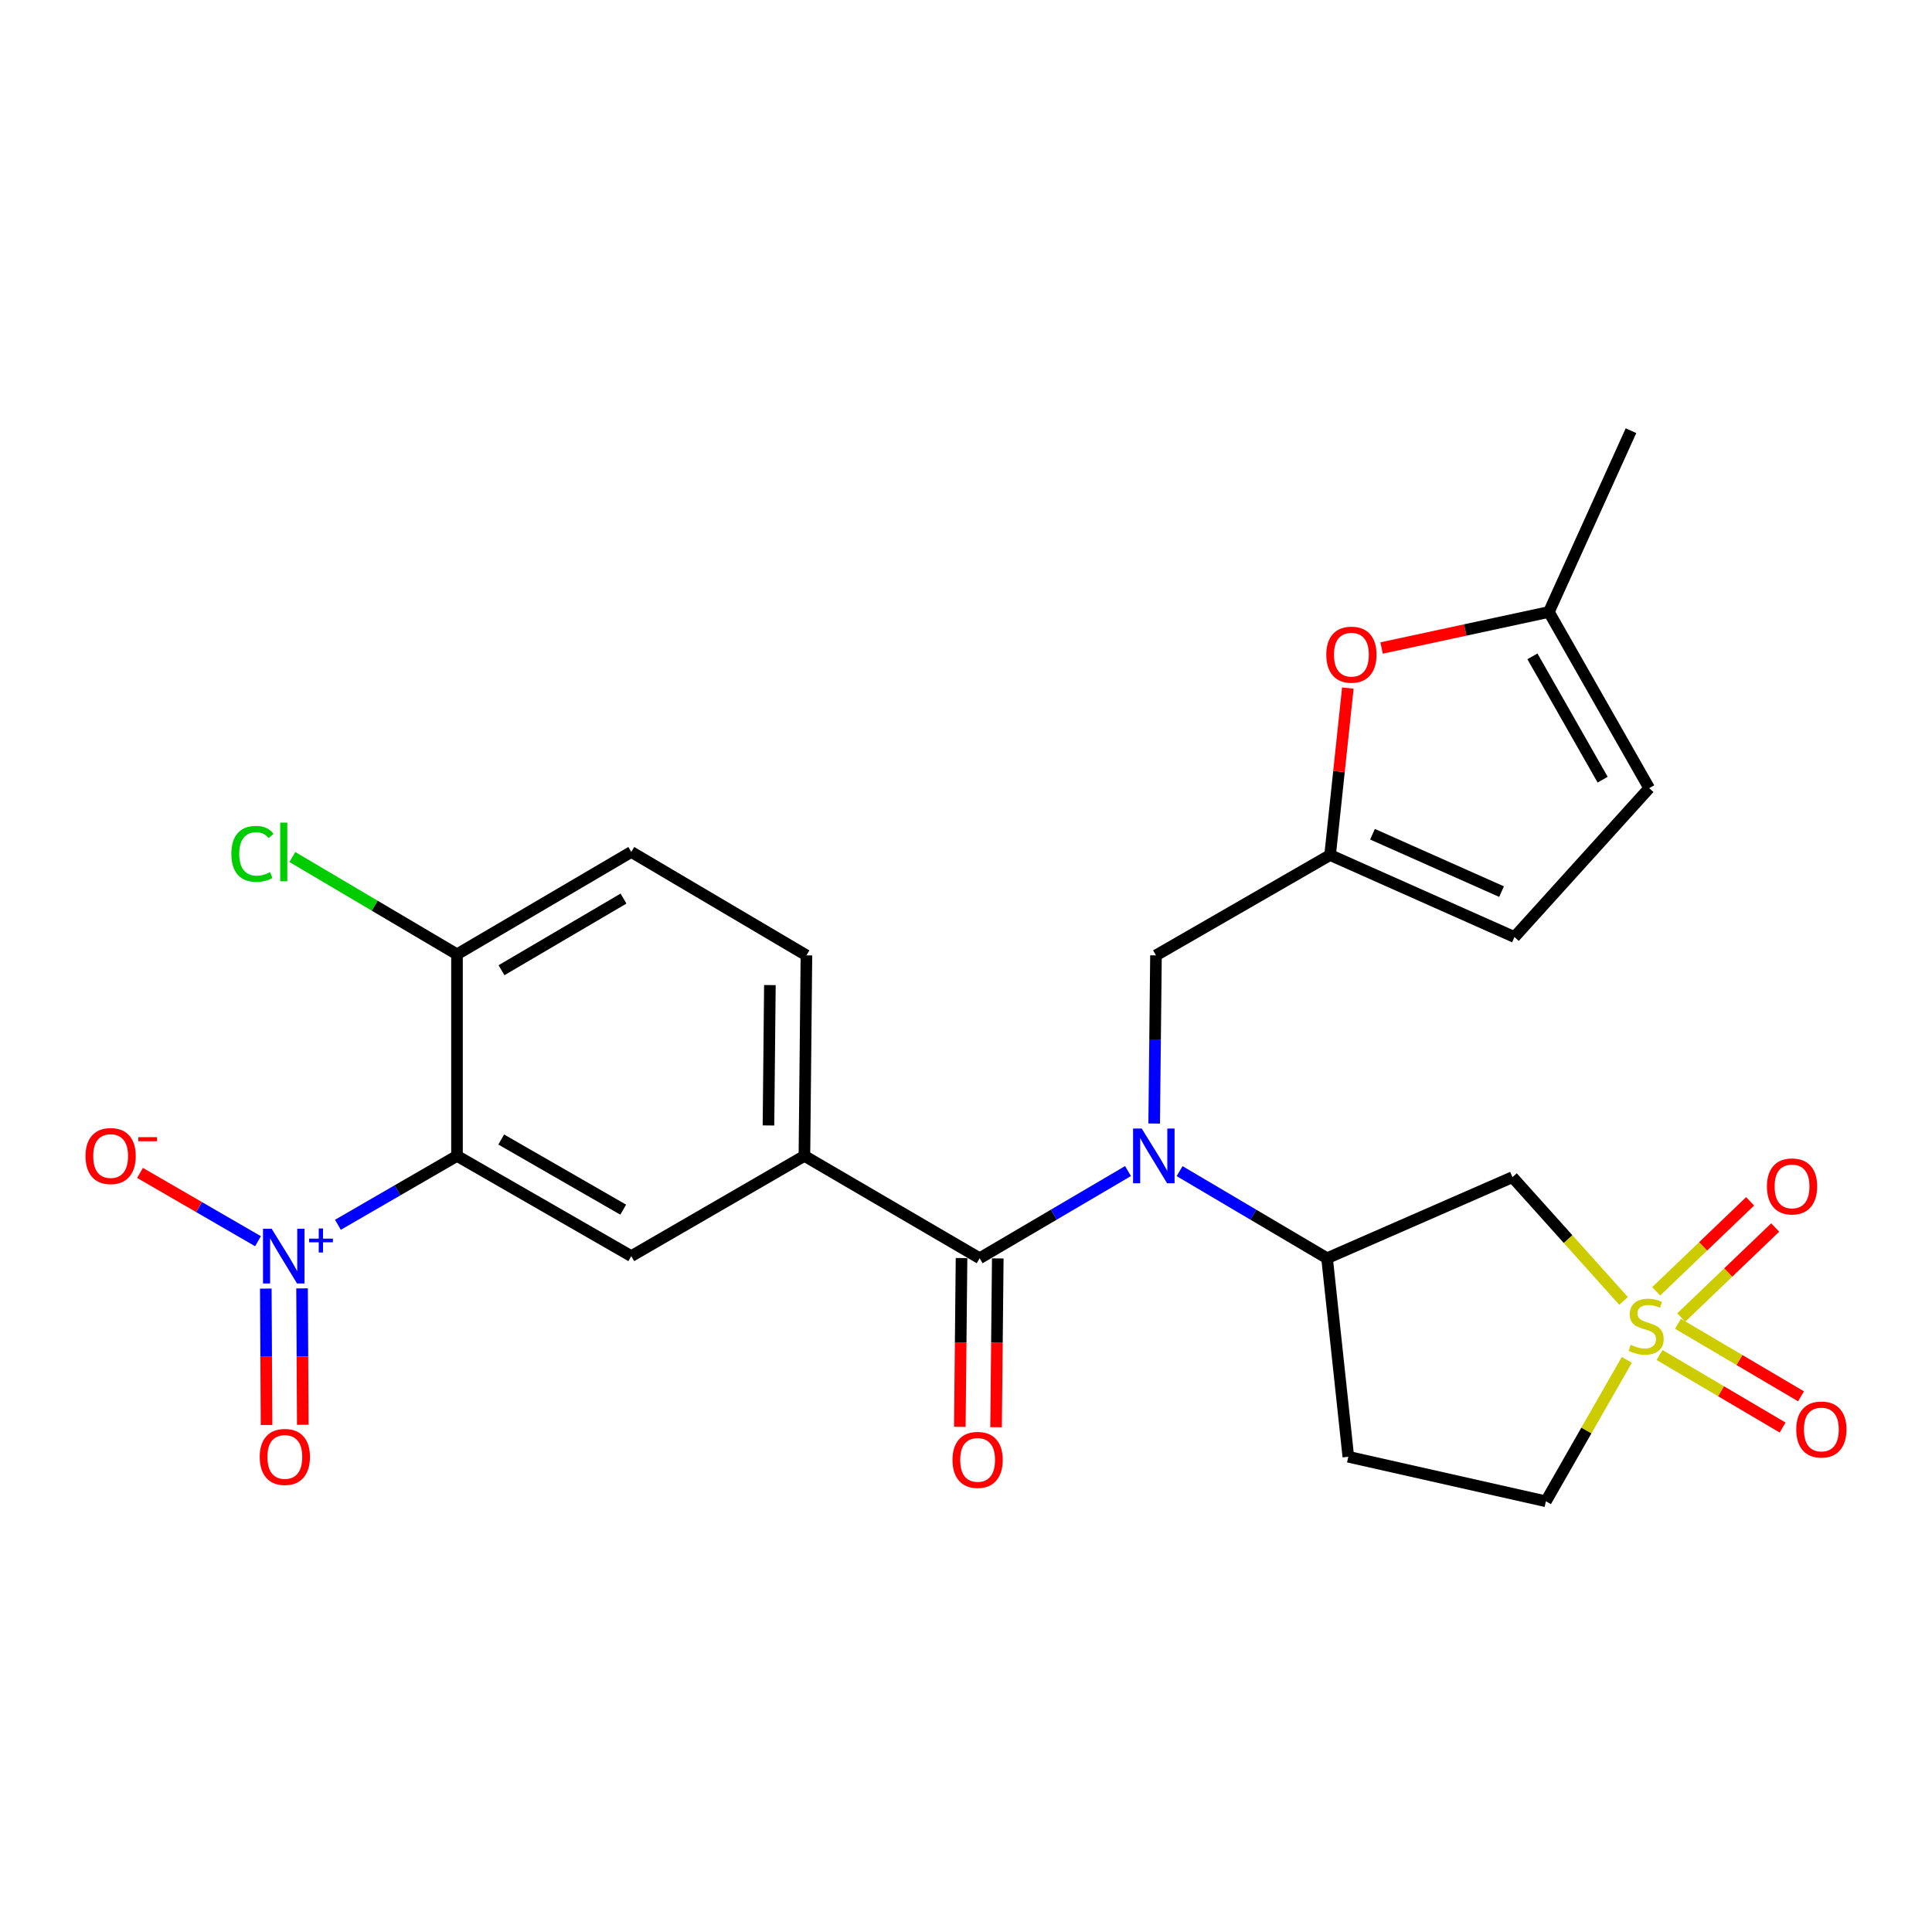 <?xml version='1.0' encoding='iso-8859-1'?>
<svg version='1.1' baseProfile='full'
              xmlns='http://www.w3.org/2000/svg'
                      xmlns:rdkit='http://www.rdkit.org/xml'
                      xmlns:xlink='http://www.w3.org/1999/xlink'
                  xml:space='preserve'
width='1000px' height='1000px' viewBox='0 0 1000 1000'>
<!-- END OF HEADER -->
<rect style='opacity:1.0;fill:#FFFFFF;stroke:none' width='1000' height='1000' x='0' y='0'> </rect>
<path class='bond-4' d='M 840.363,673.366 L 811.609,641.332' style='fill:none;fill-rule:evenodd;stroke:#CCCC00;stroke-width:6px;stroke-linecap:butt;stroke-linejoin:miter;stroke-opacity:1' />
<path class='bond-4' d='M 811.609,641.332 L 782.854,609.297' style='fill:none;fill-rule:evenodd;stroke:#000000;stroke-width:6px;stroke-linecap:butt;stroke-linejoin:miter;stroke-opacity:1' />
<path class='bond-14' d='M 858.981,701.351 L 890.83,720.123' style='fill:none;fill-rule:evenodd;stroke:#CCCC00;stroke-width:6px;stroke-linecap:butt;stroke-linejoin:miter;stroke-opacity:1' />
<path class='bond-14' d='M 890.83,720.123 L 922.679,738.895' style='fill:none;fill-rule:evenodd;stroke:#FF0000;stroke-width:6px;stroke-linecap:butt;stroke-linejoin:miter;stroke-opacity:1' />
<path class='bond-14' d='M 868.508,685.188 L 900.357,703.96' style='fill:none;fill-rule:evenodd;stroke:#CCCC00;stroke-width:6px;stroke-linecap:butt;stroke-linejoin:miter;stroke-opacity:1' />
<path class='bond-14' d='M 900.357,703.96 L 932.206,722.732' style='fill:none;fill-rule:evenodd;stroke:#FF0000;stroke-width:6px;stroke-linecap:butt;stroke-linejoin:miter;stroke-opacity:1' />
<path class='bond-15' d='M 870.217,681.936 L 894.528,658.645' style='fill:none;fill-rule:evenodd;stroke:#CCCC00;stroke-width:6px;stroke-linecap:butt;stroke-linejoin:miter;stroke-opacity:1' />
<path class='bond-15' d='M 894.528,658.645 L 918.839,635.354' style='fill:none;fill-rule:evenodd;stroke:#FF0000;stroke-width:6px;stroke-linecap:butt;stroke-linejoin:miter;stroke-opacity:1' />
<path class='bond-15' d='M 857.238,668.388 L 881.549,645.098' style='fill:none;fill-rule:evenodd;stroke:#CCCC00;stroke-width:6px;stroke-linecap:butt;stroke-linejoin:miter;stroke-opacity:1' />
<path class='bond-15' d='M 881.549,645.098 L 905.859,621.807' style='fill:none;fill-rule:evenodd;stroke:#FF0000;stroke-width:6px;stroke-linecap:butt;stroke-linejoin:miter;stroke-opacity:1' />
<path class='bond-20' d='M 842.028,703.859 L 821.092,740.464' style='fill:none;fill-rule:evenodd;stroke:#CCCC00;stroke-width:6px;stroke-linecap:butt;stroke-linejoin:miter;stroke-opacity:1' />
<path class='bond-20' d='M 821.092,740.464 L 800.156,777.069' style='fill:none;fill-rule:evenodd;stroke:#000000;stroke-width:6px;stroke-linecap:butt;stroke-linejoin:miter;stroke-opacity:1' />
<path class='bond-0' d='M 174.908,633.948 L 205.726,616.119' style='fill:none;fill-rule:evenodd;stroke:#0000FF;stroke-width:6px;stroke-linecap:butt;stroke-linejoin:miter;stroke-opacity:1' />
<path class='bond-0' d='M 205.726,616.119 L 236.544,598.291' style='fill:none;fill-rule:evenodd;stroke:#000000;stroke-width:6px;stroke-linecap:butt;stroke-linejoin:miter;stroke-opacity:1' />
<path class='bond-16' d='M 133.545,642.451 L 103.006,624.771' style='fill:none;fill-rule:evenodd;stroke:#0000FF;stroke-width:6px;stroke-linecap:butt;stroke-linejoin:miter;stroke-opacity:1' />
<path class='bond-16' d='M 103.006,624.771 L 72.468,607.092' style='fill:none;fill-rule:evenodd;stroke:#FF0000;stroke-width:6px;stroke-linecap:butt;stroke-linejoin:miter;stroke-opacity:1' />
<path class='bond-19' d='M 137.583,666.974 L 137.774,702.275' style='fill:none;fill-rule:evenodd;stroke:#0000FF;stroke-width:6px;stroke-linecap:butt;stroke-linejoin:miter;stroke-opacity:1' />
<path class='bond-19' d='M 137.774,702.275 L 137.966,737.577' style='fill:none;fill-rule:evenodd;stroke:#FF0000;stroke-width:6px;stroke-linecap:butt;stroke-linejoin:miter;stroke-opacity:1' />
<path class='bond-19' d='M 156.345,666.872 L 156.536,702.174' style='fill:none;fill-rule:evenodd;stroke:#0000FF;stroke-width:6px;stroke-linecap:butt;stroke-linejoin:miter;stroke-opacity:1' />
<path class='bond-19' d='M 156.536,702.174 L 156.727,737.475' style='fill:none;fill-rule:evenodd;stroke:#FF0000;stroke-width:6px;stroke-linecap:butt;stroke-linejoin:miter;stroke-opacity:1' />
<path class='bond-1' d='M 236.544,598.291 L 326.756,650.167' style='fill:none;fill-rule:evenodd;stroke:#000000;stroke-width:6px;stroke-linecap:butt;stroke-linejoin:miter;stroke-opacity:1' />
<path class='bond-1' d='M 259.428,589.808 L 322.577,626.121' style='fill:none;fill-rule:evenodd;stroke:#000000;stroke-width:6px;stroke-linecap:butt;stroke-linejoin:miter;stroke-opacity:1' />
<path class='bond-28' d='M 236.544,598.291 L 236.544,493.955' style='fill:none;fill-rule:evenodd;stroke:#000000;stroke-width:6px;stroke-linecap:butt;stroke-linejoin:miter;stroke-opacity:1' />
<path class='bond-2' d='M 507.067,651.261 L 545.465,628.699' style='fill:none;fill-rule:evenodd;stroke:#000000;stroke-width:6px;stroke-linecap:butt;stroke-linejoin:miter;stroke-opacity:1' />
<path class='bond-2' d='M 545.465,628.699 L 583.863,606.137' style='fill:none;fill-rule:evenodd;stroke:#0000FF;stroke-width:6px;stroke-linecap:butt;stroke-linejoin:miter;stroke-opacity:1' />
<path class='bond-6' d='M 507.067,651.261 L 416.364,598.291' style='fill:none;fill-rule:evenodd;stroke:#000000;stroke-width:6px;stroke-linecap:butt;stroke-linejoin:miter;stroke-opacity:1' />
<path class='bond-21' d='M 497.687,651.167 L 497.246,694.85' style='fill:none;fill-rule:evenodd;stroke:#000000;stroke-width:6px;stroke-linecap:butt;stroke-linejoin:miter;stroke-opacity:1' />
<path class='bond-21' d='M 497.246,694.85 L 496.805,738.533' style='fill:none;fill-rule:evenodd;stroke:#FF0000;stroke-width:6px;stroke-linecap:butt;stroke-linejoin:miter;stroke-opacity:1' />
<path class='bond-21' d='M 516.447,651.356 L 516.006,695.039' style='fill:none;fill-rule:evenodd;stroke:#000000;stroke-width:6px;stroke-linecap:butt;stroke-linejoin:miter;stroke-opacity:1' />
<path class='bond-21' d='M 516.006,695.039 L 515.565,738.723' style='fill:none;fill-rule:evenodd;stroke:#FF0000;stroke-width:6px;stroke-linecap:butt;stroke-linejoin:miter;stroke-opacity:1' />
<path class='bond-3' d='M 610.561,606.173 L 648.724,628.717' style='fill:none;fill-rule:evenodd;stroke:#0000FF;stroke-width:6px;stroke-linecap:butt;stroke-linejoin:miter;stroke-opacity:1' />
<path class='bond-3' d='M 648.724,628.717 L 686.888,651.261' style='fill:none;fill-rule:evenodd;stroke:#000000;stroke-width:6px;stroke-linecap:butt;stroke-linejoin:miter;stroke-opacity:1' />
<path class='bond-10' d='M 597.397,581.536 L 597.865,538.016' style='fill:none;fill-rule:evenodd;stroke:#0000FF;stroke-width:6px;stroke-linecap:butt;stroke-linejoin:miter;stroke-opacity:1' />
<path class='bond-10' d='M 597.865,538.016 L 598.332,494.497' style='fill:none;fill-rule:evenodd;stroke:#000000;stroke-width:6px;stroke-linecap:butt;stroke-linejoin:miter;stroke-opacity:1' />
<path class='bond-7' d='M 782.854,609.297 L 686.888,651.261' style='fill:none;fill-rule:evenodd;stroke:#000000;stroke-width:6px;stroke-linecap:butt;stroke-linejoin:miter;stroke-opacity:1' />
<path class='bond-5' d='M 326.756,650.167 L 416.364,598.291' style='fill:none;fill-rule:evenodd;stroke:#000000;stroke-width:6px;stroke-linecap:butt;stroke-linejoin:miter;stroke-opacity:1' />
<path class='bond-22' d='M 416.364,598.291 L 417.407,494.497' style='fill:none;fill-rule:evenodd;stroke:#000000;stroke-width:6px;stroke-linecap:butt;stroke-linejoin:miter;stroke-opacity:1' />
<path class='bond-22' d='M 397.76,582.533 L 398.49,509.877' style='fill:none;fill-rule:evenodd;stroke:#000000;stroke-width:6px;stroke-linecap:butt;stroke-linejoin:miter;stroke-opacity:1' />
<path class='bond-26' d='M 686.888,651.261 L 697.884,754.023' style='fill:none;fill-rule:evenodd;stroke:#000000;stroke-width:6px;stroke-linecap:butt;stroke-linejoin:miter;stroke-opacity:1' />
<path class='bond-8' d='M 688.462,442.568 L 598.332,494.497' style='fill:none;fill-rule:evenodd;stroke:#000000;stroke-width:6px;stroke-linecap:butt;stroke-linejoin:miter;stroke-opacity:1' />
<path class='bond-9' d='M 688.462,442.568 L 693.053,399.356' style='fill:none;fill-rule:evenodd;stroke:#000000;stroke-width:6px;stroke-linecap:butt;stroke-linejoin:miter;stroke-opacity:1' />
<path class='bond-9' d='M 693.053,399.356 L 697.644,356.144' style='fill:none;fill-rule:evenodd;stroke:#FF0000;stroke-width:6px;stroke-linecap:butt;stroke-linejoin:miter;stroke-opacity:1' />
<path class='bond-13' d='M 688.462,442.568 L 783.886,485.011' style='fill:none;fill-rule:evenodd;stroke:#000000;stroke-width:6px;stroke-linecap:butt;stroke-linejoin:miter;stroke-opacity:1' />
<path class='bond-13' d='M 710.4,431.792 L 777.197,461.502' style='fill:none;fill-rule:evenodd;stroke:#000000;stroke-width:6px;stroke-linecap:butt;stroke-linejoin:miter;stroke-opacity:1' />
<path class='bond-12' d='M 715.103,335.411 L 758.401,326.086' style='fill:none;fill-rule:evenodd;stroke:#FF0000;stroke-width:6px;stroke-linecap:butt;stroke-linejoin:miter;stroke-opacity:1' />
<path class='bond-12' d='M 758.401,326.086 L 801.699,316.76' style='fill:none;fill-rule:evenodd;stroke:#000000;stroke-width:6px;stroke-linecap:butt;stroke-linejoin:miter;stroke-opacity:1' />
<path class='bond-11' d='M 236.544,493.955 L 326.756,440.974' style='fill:none;fill-rule:evenodd;stroke:#000000;stroke-width:6px;stroke-linecap:butt;stroke-linejoin:miter;stroke-opacity:1' />
<path class='bond-11' d='M 259.577,502.185 L 322.726,465.099' style='fill:none;fill-rule:evenodd;stroke:#000000;stroke-width:6px;stroke-linecap:butt;stroke-linejoin:miter;stroke-opacity:1' />
<path class='bond-24' d='M 236.544,493.955 L 193.93,468.777' style='fill:none;fill-rule:evenodd;stroke:#000000;stroke-width:6px;stroke-linecap:butt;stroke-linejoin:miter;stroke-opacity:1' />
<path class='bond-24' d='M 193.93,468.777 L 151.317,443.599' style='fill:none;fill-rule:evenodd;stroke:#00CC00;stroke-width:6px;stroke-linecap:butt;stroke-linejoin:miter;stroke-opacity:1' />
<path class='bond-25' d='M 801.699,316.76 L 844.194,222.931' style='fill:none;fill-rule:evenodd;stroke:#000000;stroke-width:6px;stroke-linecap:butt;stroke-linejoin:miter;stroke-opacity:1' />
<path class='bond-27' d='M 801.699,316.76 L 853.617,407.953' style='fill:none;fill-rule:evenodd;stroke:#000000;stroke-width:6px;stroke-linecap:butt;stroke-linejoin:miter;stroke-opacity:1' />
<path class='bond-27' d='M 793.182,339.722 L 829.525,403.557' style='fill:none;fill-rule:evenodd;stroke:#000000;stroke-width:6px;stroke-linecap:butt;stroke-linejoin:miter;stroke-opacity:1' />
<path class='bond-17' d='M 783.886,485.011 L 853.617,407.953' style='fill:none;fill-rule:evenodd;stroke:#000000;stroke-width:6px;stroke-linecap:butt;stroke-linejoin:miter;stroke-opacity:1' />
<path class='bond-18' d='M 697.884,754.023 L 800.156,777.069' style='fill:none;fill-rule:evenodd;stroke:#000000;stroke-width:6px;stroke-linecap:butt;stroke-linejoin:miter;stroke-opacity:1' />
<path class='bond-23' d='M 417.407,494.497 L 326.756,440.974' style='fill:none;fill-rule:evenodd;stroke:#000000;stroke-width:6px;stroke-linecap:butt;stroke-linejoin:miter;stroke-opacity:1' />
<path  class='atom-0' d='M 844.033 696.086
Q 844.353 696.206, 845.673 696.766
Q 846.993 697.326, 848.433 697.686
Q 849.913 698.006, 851.353 698.006
Q 854.033 698.006, 855.593 696.726
Q 857.153 695.406, 857.153 693.126
Q 857.153 691.566, 856.353 690.606
Q 855.593 689.646, 854.393 689.126
Q 853.193 688.606, 851.193 688.006
Q 848.673 687.246, 847.153 686.526
Q 845.673 685.806, 844.593 684.286
Q 843.553 682.766, 843.553 680.206
Q 843.553 676.646, 845.953 674.446
Q 848.393 672.246, 853.193 672.246
Q 856.473 672.246, 860.193 673.806
L 859.273 676.886
Q 855.873 675.486, 853.313 675.486
Q 850.553 675.486, 849.033 676.646
Q 847.513 677.766, 847.553 679.726
Q 847.553 681.246, 848.313 682.166
Q 849.113 683.086, 850.233 683.606
Q 851.393 684.126, 853.313 684.726
Q 855.873 685.526, 857.393 686.326
Q 858.913 687.126, 859.993 688.766
Q 861.113 690.366, 861.113 693.126
Q 861.113 697.046, 858.473 699.166
Q 855.873 701.246, 851.513 701.246
Q 848.993 701.246, 847.073 700.686
Q 845.193 700.166, 842.953 699.246
L 844.033 696.086
' fill='#CCCC00'/>
<path  class='atom-1' d='M 140.613 636.007
L 149.893 651.007
Q 150.813 652.487, 152.293 655.167
Q 153.773 657.847, 153.853 658.007
L 153.853 636.007
L 157.613 636.007
L 157.613 664.327
L 153.733 664.327
L 143.773 647.927
Q 142.613 646.007, 141.373 643.807
Q 140.173 641.607, 139.813 640.927
L 139.813 664.327
L 136.133 664.327
L 136.133 636.007
L 140.613 636.007
' fill='#0000FF'/>
<path  class='atom-1' d='M 159.989 641.112
L 164.979 641.112
L 164.979 635.858
L 167.196 635.858
L 167.196 641.112
L 172.318 641.112
L 172.318 643.012
L 167.196 643.012
L 167.196 648.292
L 164.979 648.292
L 164.979 643.012
L 159.989 643.012
L 159.989 641.112
' fill='#0000FF'/>
<path  class='atom-4' d='M 590.957 584.131
L 600.237 599.131
Q 601.157 600.611, 602.637 603.291
Q 604.117 605.971, 604.197 606.131
L 604.197 584.131
L 607.957 584.131
L 607.957 612.451
L 604.077 612.451
L 594.117 596.051
Q 592.957 594.131, 591.717 591.931
Q 590.517 589.731, 590.157 589.051
L 590.157 612.451
L 586.477 612.451
L 586.477 584.131
L 590.957 584.131
' fill='#0000FF'/>
<path  class='atom-10' d='M 686.489 338.854
Q 686.489 332.054, 689.849 328.254
Q 693.209 324.454, 699.489 324.454
Q 705.769 324.454, 709.129 328.254
Q 712.489 332.054, 712.489 338.854
Q 712.489 345.734, 709.089 349.654
Q 705.689 353.534, 699.489 353.534
Q 693.249 353.534, 689.849 349.654
Q 686.489 345.774, 686.489 338.854
M 699.489 350.334
Q 703.809 350.334, 706.129 347.454
Q 708.489 344.534, 708.489 338.854
Q 708.489 333.294, 706.129 330.494
Q 703.809 327.654, 699.489 327.654
Q 695.169 327.654, 692.809 330.454
Q 690.489 333.254, 690.489 338.854
Q 690.489 344.574, 692.809 347.454
Q 695.169 350.334, 699.489 350.334
' fill='#FF0000'/>
<path  class='atom-15' d='M 929.735 739.907
Q 929.735 733.107, 933.095 729.307
Q 936.455 725.507, 942.735 725.507
Q 949.015 725.507, 952.375 729.307
Q 955.735 733.107, 955.735 739.907
Q 955.735 746.787, 952.335 750.707
Q 948.935 754.587, 942.735 754.587
Q 936.495 754.587, 933.095 750.707
Q 929.735 746.827, 929.735 739.907
M 942.735 751.387
Q 947.055 751.387, 949.375 748.507
Q 951.735 745.587, 951.735 739.907
Q 951.735 734.347, 949.375 731.547
Q 947.055 728.707, 942.735 728.707
Q 938.415 728.707, 936.055 731.507
Q 933.735 734.307, 933.735 739.907
Q 933.735 745.627, 936.055 748.507
Q 938.415 751.387, 942.735 751.387
' fill='#FF0000'/>
<path  class='atom-16' d='M 914.559 614.089
Q 914.559 607.289, 917.919 603.489
Q 921.279 599.689, 927.559 599.689
Q 933.839 599.689, 937.199 603.489
Q 940.559 607.289, 940.559 614.089
Q 940.559 620.969, 937.159 624.889
Q 933.759 628.769, 927.559 628.769
Q 921.319 628.769, 917.919 624.889
Q 914.559 621.009, 914.559 614.089
M 927.559 625.569
Q 931.879 625.569, 934.199 622.689
Q 936.559 619.769, 936.559 614.089
Q 936.559 608.529, 934.199 605.729
Q 931.879 602.889, 927.559 602.889
Q 923.239 602.889, 920.879 605.689
Q 918.559 608.489, 918.559 614.089
Q 918.559 619.809, 920.879 622.689
Q 923.239 625.569, 927.559 625.569
' fill='#FF0000'/>
<path  class='atom-17' d='M 44.265 598.371
Q 44.265 591.571, 47.625 587.771
Q 50.985 583.971, 57.265 583.971
Q 63.545 583.971, 66.905 587.771
Q 70.265 591.571, 70.265 598.371
Q 70.265 605.251, 66.865 609.171
Q 63.465 613.051, 57.265 613.051
Q 51.025 613.051, 47.625 609.171
Q 44.265 605.291, 44.265 598.371
M 57.265 609.851
Q 61.585 609.851, 63.905 606.971
Q 66.265 604.051, 66.265 598.371
Q 66.265 592.811, 63.905 590.011
Q 61.585 587.171, 57.265 587.171
Q 52.945 587.171, 50.585 589.971
Q 48.265 592.771, 48.265 598.371
Q 48.265 604.091, 50.585 606.971
Q 52.945 609.851, 57.265 609.851
' fill='#FF0000'/>
<path  class='atom-17' d='M 71.585 588.593
L 81.274 588.593
L 81.274 590.705
L 71.585 590.705
L 71.585 588.593
' fill='#FF0000'/>
<path  class='atom-20' d='M 134.436 754.103
Q 134.436 747.303, 137.796 743.503
Q 141.156 739.703, 147.436 739.703
Q 153.716 739.703, 157.076 743.503
Q 160.436 747.303, 160.436 754.103
Q 160.436 760.983, 157.036 764.903
Q 153.636 768.783, 147.436 768.783
Q 141.196 768.783, 137.796 764.903
Q 134.436 761.023, 134.436 754.103
M 147.436 765.583
Q 151.756 765.583, 154.076 762.703
Q 156.436 759.783, 156.436 754.103
Q 156.436 748.543, 154.076 745.743
Q 151.756 742.903, 147.436 742.903
Q 143.116 742.903, 140.756 745.703
Q 138.436 748.503, 138.436 754.103
Q 138.436 759.823, 140.756 762.703
Q 143.116 765.583, 147.436 765.583
' fill='#FF0000'/>
<path  class='atom-22' d='M 493.014 755.636
Q 493.014 748.836, 496.374 745.036
Q 499.734 741.236, 506.014 741.236
Q 512.294 741.236, 515.654 745.036
Q 519.014 748.836, 519.014 755.636
Q 519.014 762.516, 515.614 766.436
Q 512.214 770.316, 506.014 770.316
Q 499.774 770.316, 496.374 766.436
Q 493.014 762.556, 493.014 755.636
M 506.014 767.116
Q 510.334 767.116, 512.654 764.236
Q 515.014 761.316, 515.014 755.636
Q 515.014 750.076, 512.654 747.276
Q 510.334 744.436, 506.014 744.436
Q 501.694 744.436, 499.334 747.236
Q 497.014 750.036, 497.014 755.636
Q 497.014 761.356, 499.334 764.236
Q 501.694 767.116, 506.014 767.116
' fill='#FF0000'/>
<path  class='atom-25' d='M 119.753 441.954
Q 119.753 434.914, 123.033 431.234
Q 126.353 427.514, 132.633 427.514
Q 138.473 427.514, 141.593 431.634
L 138.953 433.794
Q 136.673 430.794, 132.633 430.794
Q 128.353 430.794, 126.073 433.674
Q 123.833 436.514, 123.833 441.954
Q 123.833 447.554, 126.153 450.434
Q 128.513 453.314, 133.073 453.314
Q 136.193 453.314, 139.833 451.434
L 140.953 454.434
Q 139.473 455.394, 137.233 455.954
Q 134.993 456.514, 132.513 456.514
Q 126.353 456.514, 123.033 452.754
Q 119.753 448.994, 119.753 441.954
' fill='#00CC00'/>
<path  class='atom-25' d='M 145.033 425.794
L 148.713 425.794
L 148.713 456.154
L 145.033 456.154
L 145.033 425.794
' fill='#00CC00'/>
</svg>
